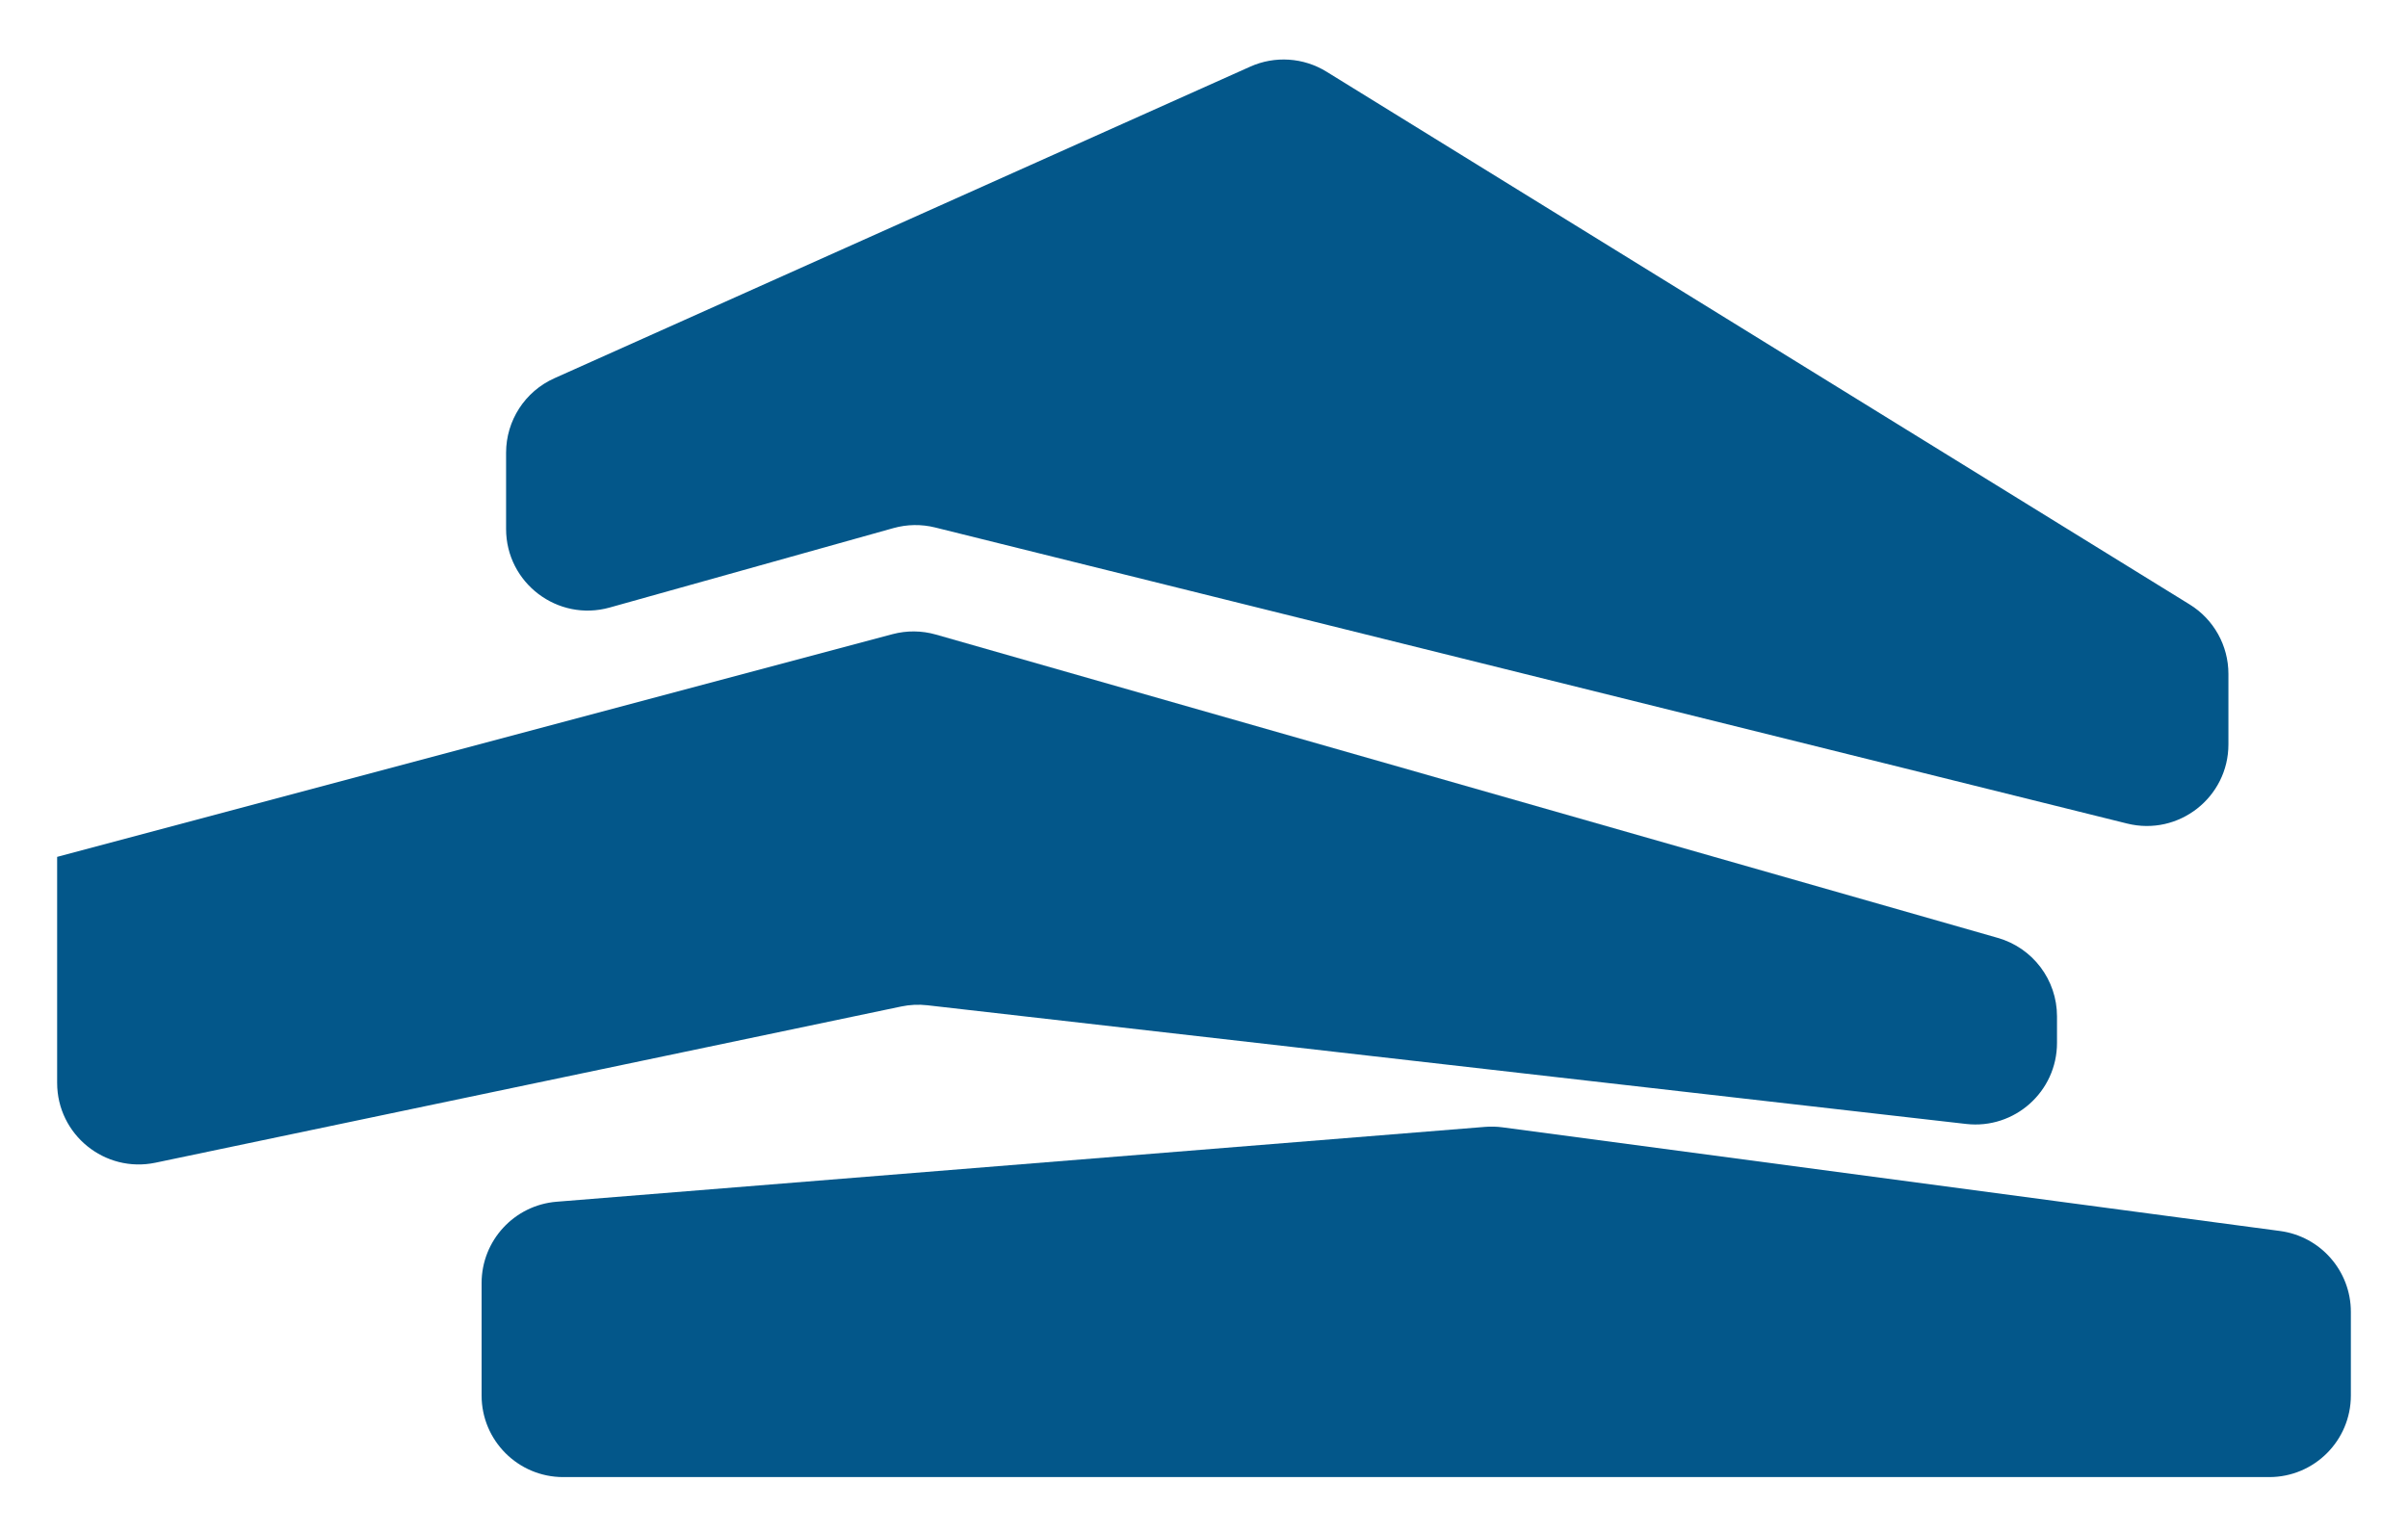 <?xml version="1.0" encoding="UTF-8"?> <svg xmlns="http://www.w3.org/2000/svg" width="295" height="188" viewBox="0 0 295 188" fill="none"><g filter="url(#filter0_f_7844_4695)"><path d="M62 55.478V64.815C62 71.437 68.32 76.231 74.696 74.445L109.456 64.712C111.123 64.245 112.883 64.219 114.564 64.637L260.589 100.916C266.897 102.484 273 97.711 273 91.212V82.578C273 79.111 271.204 75.891 268.253 74.07L162.507 8.783C159.688 7.042 156.19 6.811 153.166 8.165L67.912 46.352C64.315 47.963 62 51.537 62 55.478Z" fill="#03578A"></path><path d="M110.419 123.331L19.051 142.475C12.838 143.777 7 139.035 7 132.688V105L109.332 77.712C111.078 77.246 112.918 77.262 114.655 77.759L244.747 114.928C249.04 116.154 252 120.078 252 124.543V127.792C252 133.765 246.799 138.406 240.865 137.727L113.605 123.183C112.542 123.062 111.466 123.112 110.419 123.331Z" fill="#03578A"></path><path d="M59 171V157.226C59 152.015 63.002 147.677 68.196 147.258L181.934 138.086C182.643 138.029 183.355 138.047 184.06 138.141L279.322 150.843C284.29 151.505 288 155.743 288 160.755V171C288 176.523 283.523 181 278 181H69C63.477 181 59 176.523 59 171Z" fill="#03578A"></path></g><defs><filter id="filter0_f_7844_4695" x="0" y="0.292" width="295" height="187.708" filterUnits="userSpaceOnUse" color-interpolation-filters="sRGB"><feFlood flood-opacity="0" result="BackgroundImageFix"></feFlood><feBlend mode="normal" in="SourceGraphic" in2="BackgroundImageFix" result="shape"></feBlend><feGaussianBlur stdDeviation="3.5" result="effect1_foregroundBlur_7844_4695"></feGaussianBlur></filter></defs></svg> 